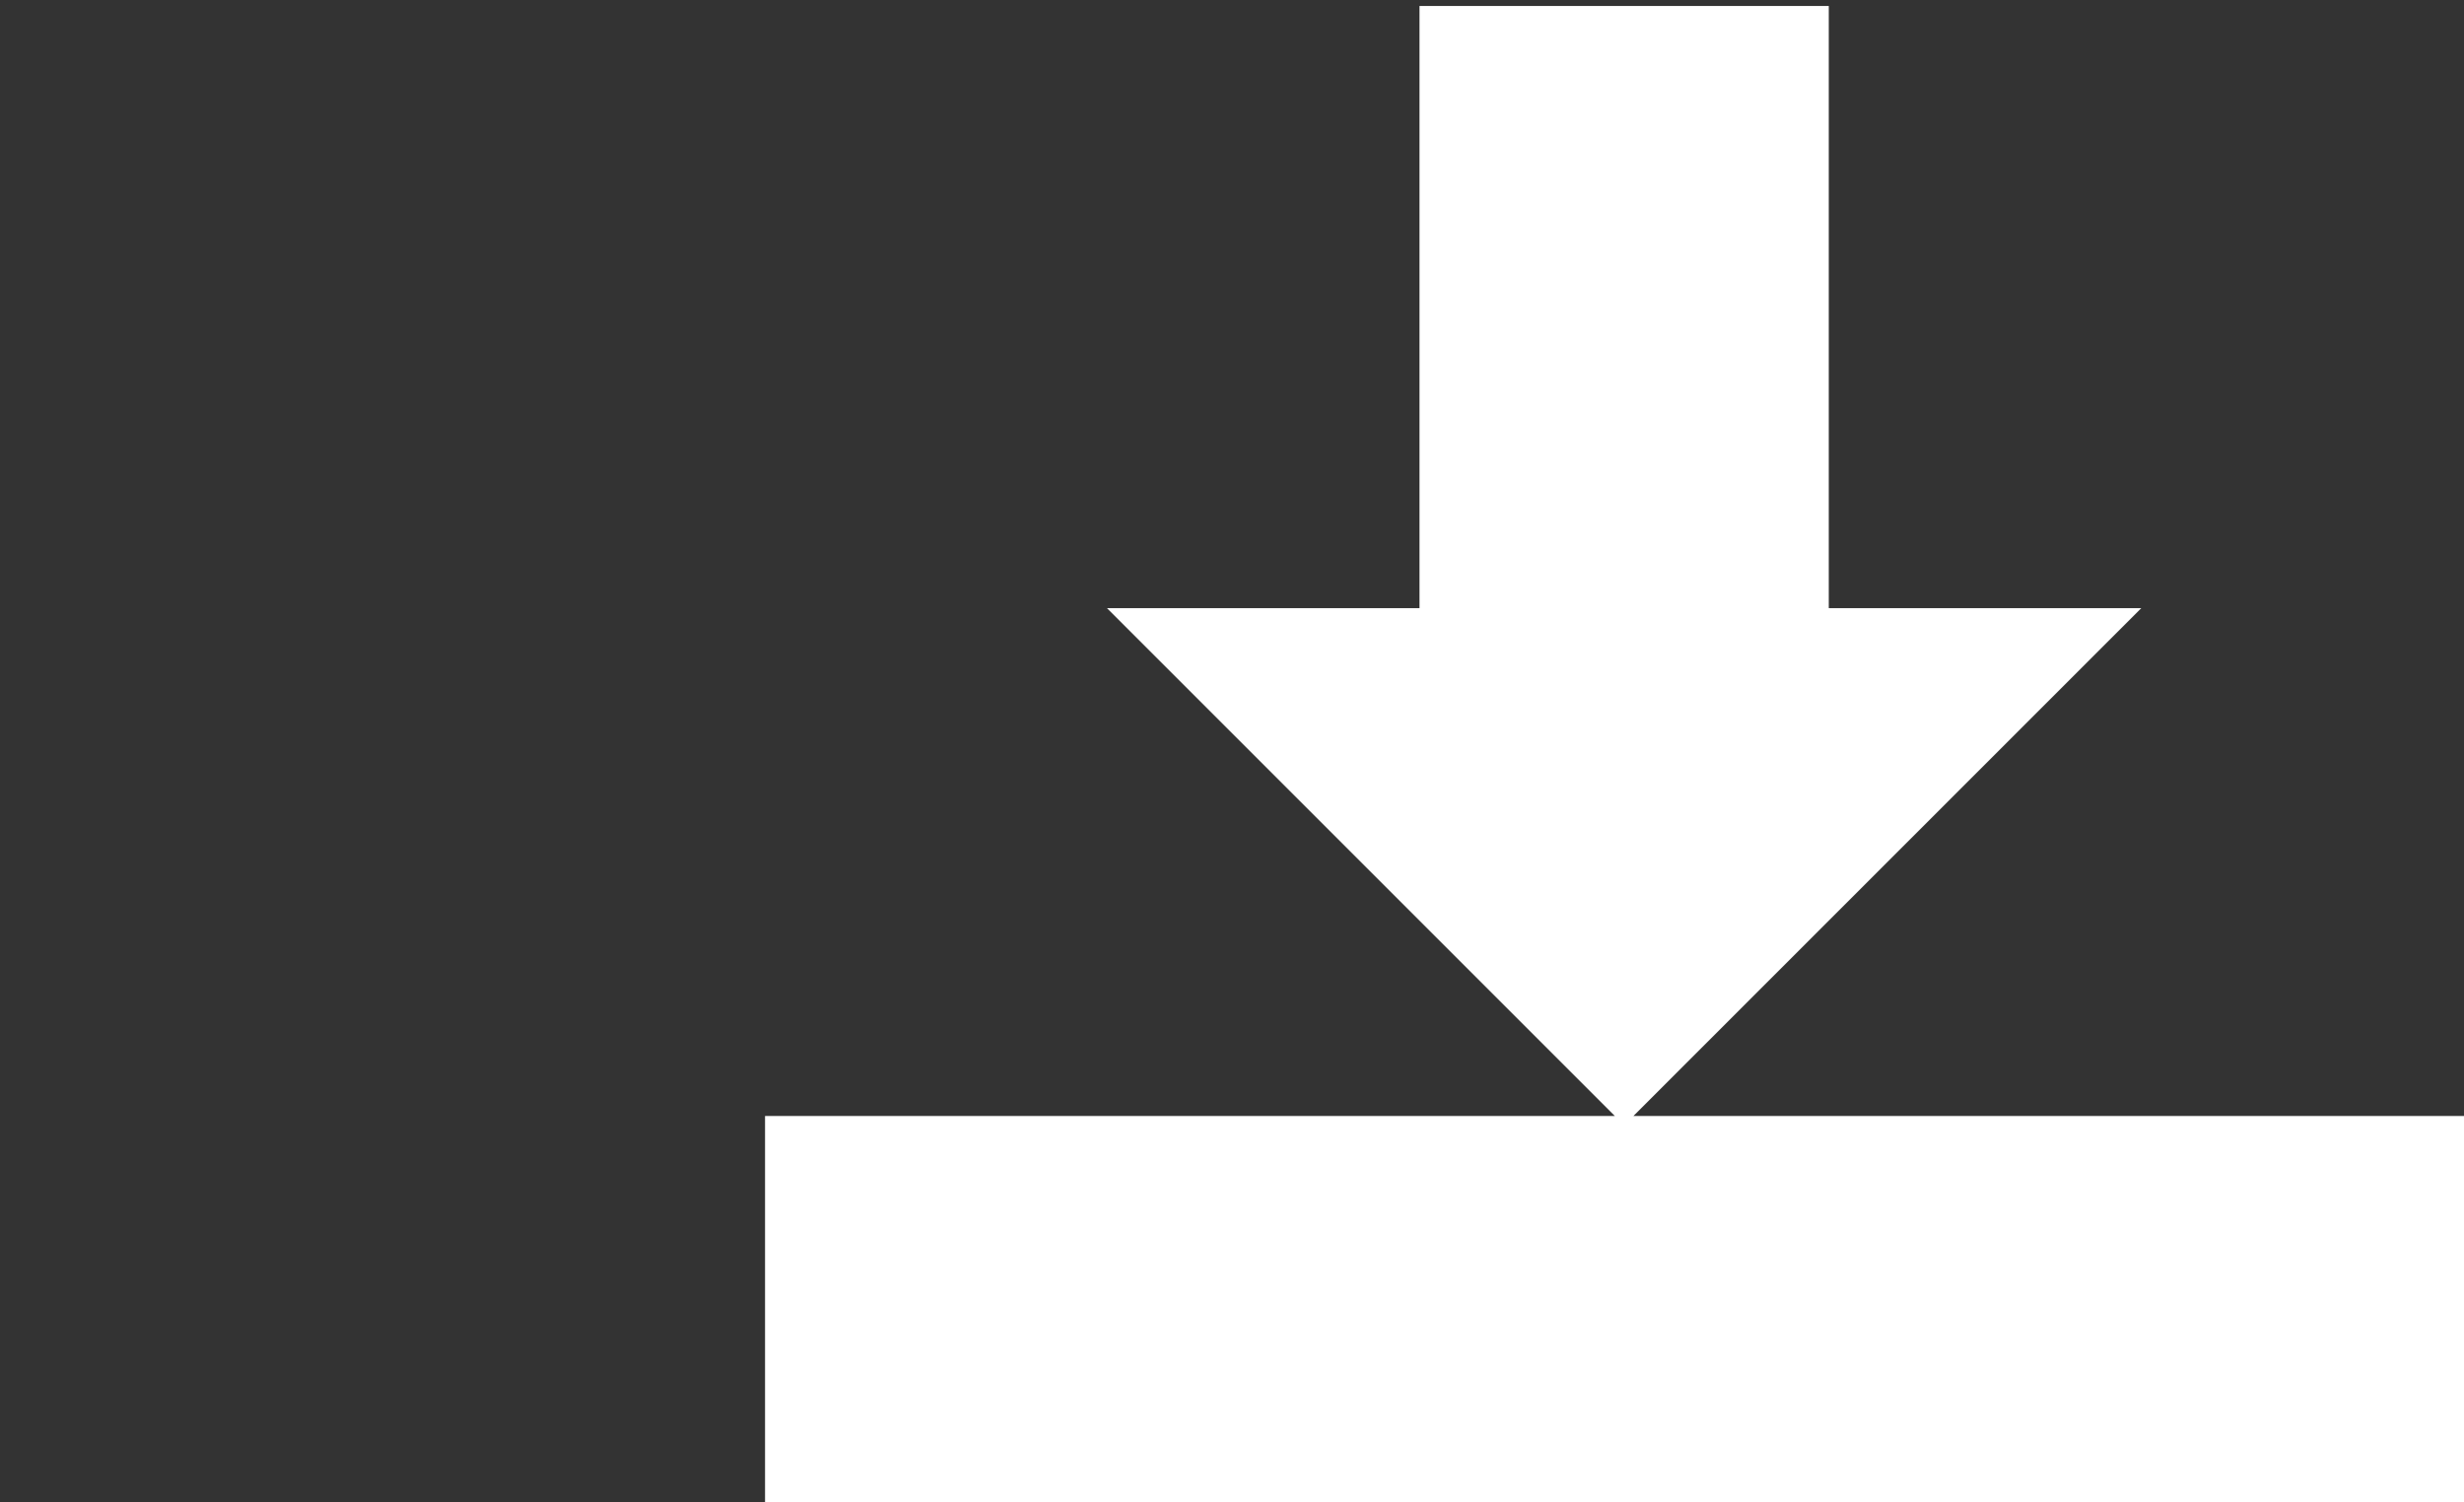 <?xml version="1.0" encoding="UTF-8"?> <svg xmlns="http://www.w3.org/2000/svg" id="Layer_1" data-name="Layer 1" viewBox="0 0 41 25"><rect x="0" y="0" width="41" height="25" fill="#333333" stroke="none"/><defs><style>.cls-1{fill:#fff;}</style></defs><title>download-icon</title><polygon class="cls-1" points="27.18 18.57 35.63 10.12 30.43 10.12 30.43 0.1 23.62 0.1 23.62 10.12 18.42 10.12 26.87 18.57 12.73 18.57 12.73 25 41 25 41 18.57 27.18 18.57"></polygon></svg> 